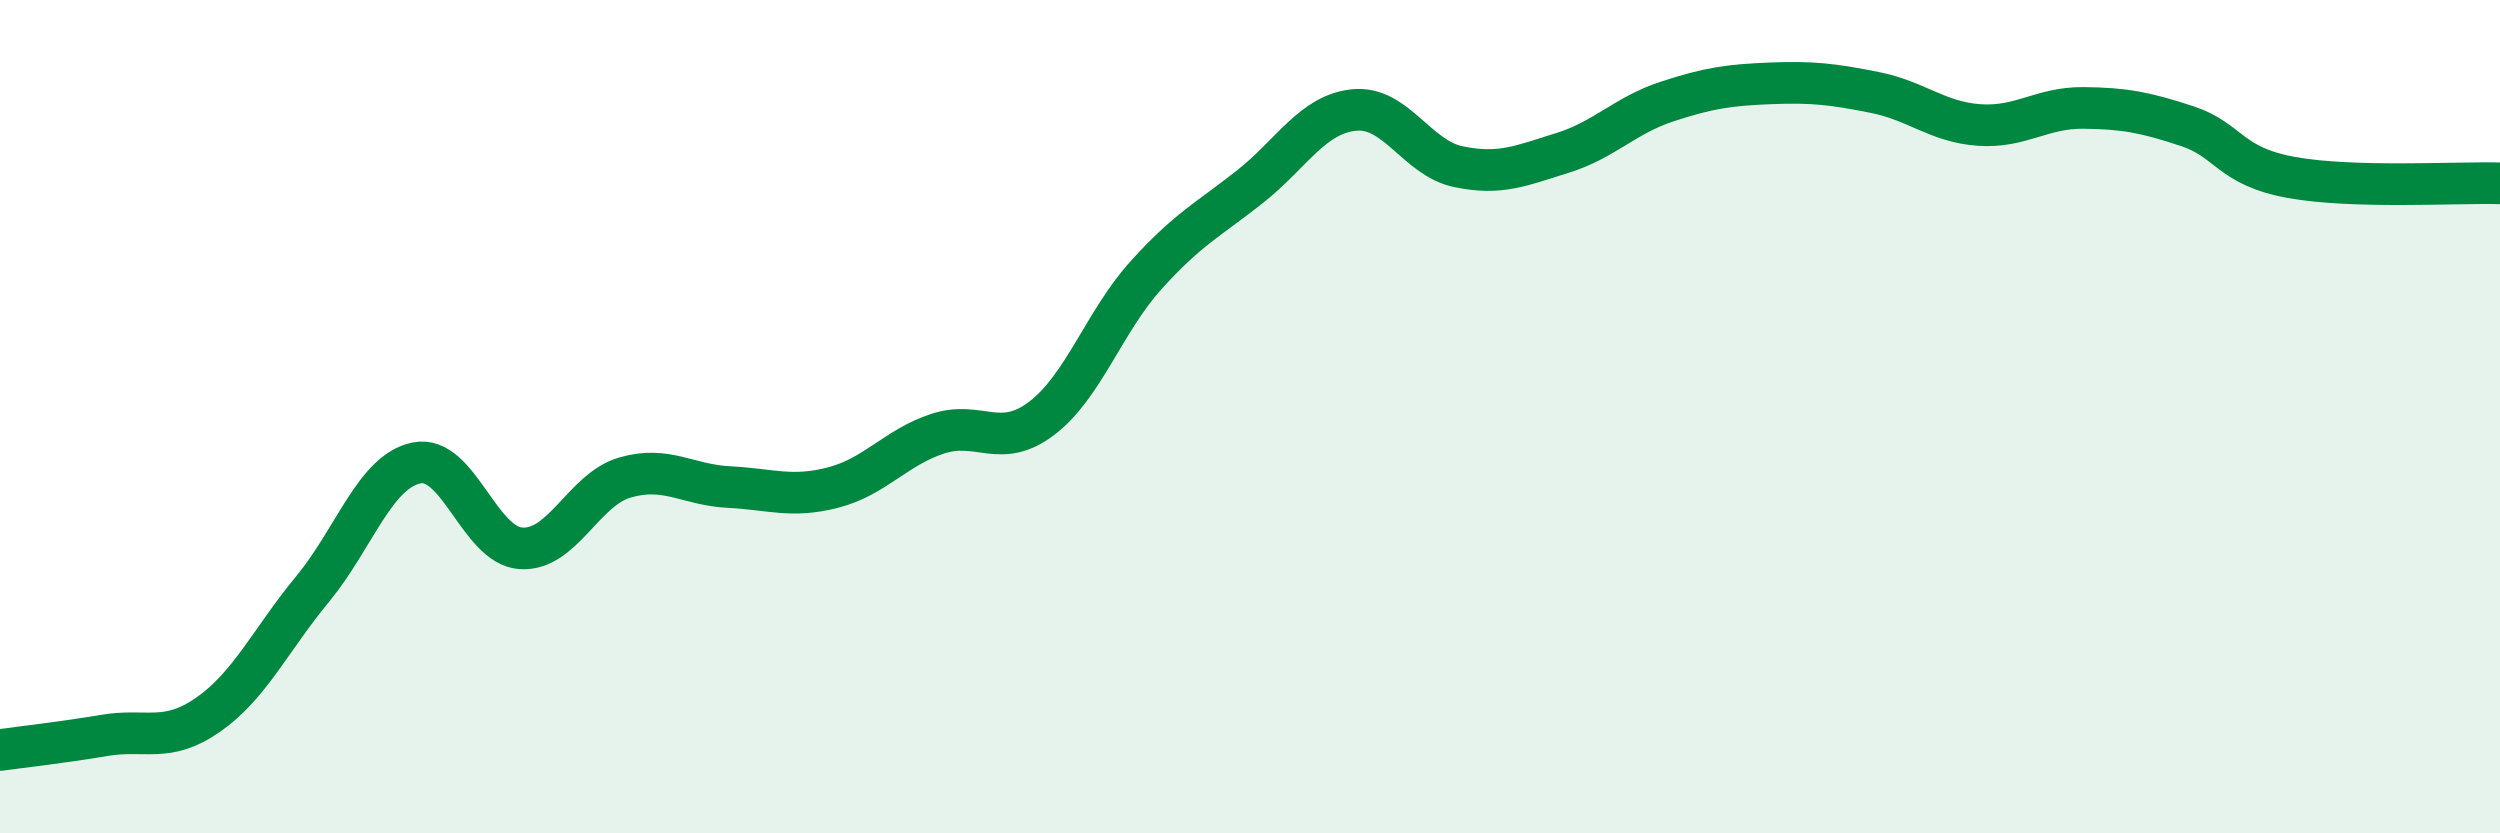 
    <svg width="60" height="20" viewBox="0 0 60 20" xmlns="http://www.w3.org/2000/svg">
      <path
        d="M 0,18 C 0.5,17.93 1.5,17.82 2.5,17.65 C 3.5,17.48 4,17.85 5,17.15 C 6,16.45 6.5,15.35 7.5,14.14 C 8.5,12.93 9,11.31 10,11.11 C 11,10.91 11.5,13.09 12.5,13.16 C 13.5,13.23 14,11.75 15,11.46 C 16,11.17 16.5,11.64 17.5,11.69 C 18.5,11.74 19,11.96 20,11.7 C 21,11.44 21.5,10.74 22.5,10.41 C 23.5,10.08 24,10.8 25,10.04 C 26,9.28 26.5,7.72 27.5,6.61 C 28.5,5.5 29,5.27 30,4.48 C 31,3.69 31.5,2.74 32.5,2.64 C 33.5,2.54 34,3.79 35,4 C 36,4.21 36.5,3.98 37.5,3.67 C 38.5,3.36 39,2.77 40,2.44 C 41,2.11 41.5,2.04 42.5,2 C 43.5,1.96 44,2.02 45,2.22 C 46,2.42 46.5,2.93 47.5,3 C 48.5,3.07 49,2.58 50,2.59 C 51,2.6 51.5,2.7 52.5,3.03 C 53.5,3.36 53.5,3.99 55,4.26 C 56.5,4.53 59,4.37 60,4.4L60 20L0 20Z"
        fill="#008740"
        opacity="0.1"
        stroke-linecap="round"
        stroke-linejoin="round"
      />
      <path
        d="M 0,18 C 0.5,17.93 1.5,17.82 2.5,17.65 C 3.5,17.48 4,17.85 5,17.15 C 6,16.45 6.5,15.35 7.5,14.14 C 8.5,12.93 9,11.31 10,11.11 C 11,10.91 11.5,13.09 12.5,13.16 C 13.5,13.23 14,11.75 15,11.46 C 16,11.17 16.5,11.64 17.5,11.69 C 18.5,11.74 19,11.96 20,11.7 C 21,11.44 21.5,10.74 22.5,10.41 C 23.5,10.08 24,10.8 25,10.04 C 26,9.28 26.5,7.72 27.5,6.61 C 28.5,5.5 29,5.27 30,4.48 C 31,3.69 31.5,2.74 32.5,2.64 C 33.5,2.54 34,3.79 35,4 C 36,4.21 36.5,3.98 37.5,3.67 C 38.5,3.36 39,2.77 40,2.44 C 41,2.11 41.5,2.04 42.5,2 C 43.5,1.96 44,2.02 45,2.22 C 46,2.42 46.5,2.93 47.5,3 C 48.5,3.07 49,2.58 50,2.59 C 51,2.6 51.5,2.7 52.5,3.03 C 53.5,3.36 53.5,3.99 55,4.26 C 56.5,4.53 59,4.37 60,4.4"
        stroke="#008740"
        stroke-width="1"
        fill="none"
        stroke-linecap="round"
        stroke-linejoin="round"
      />
    </svg>
  